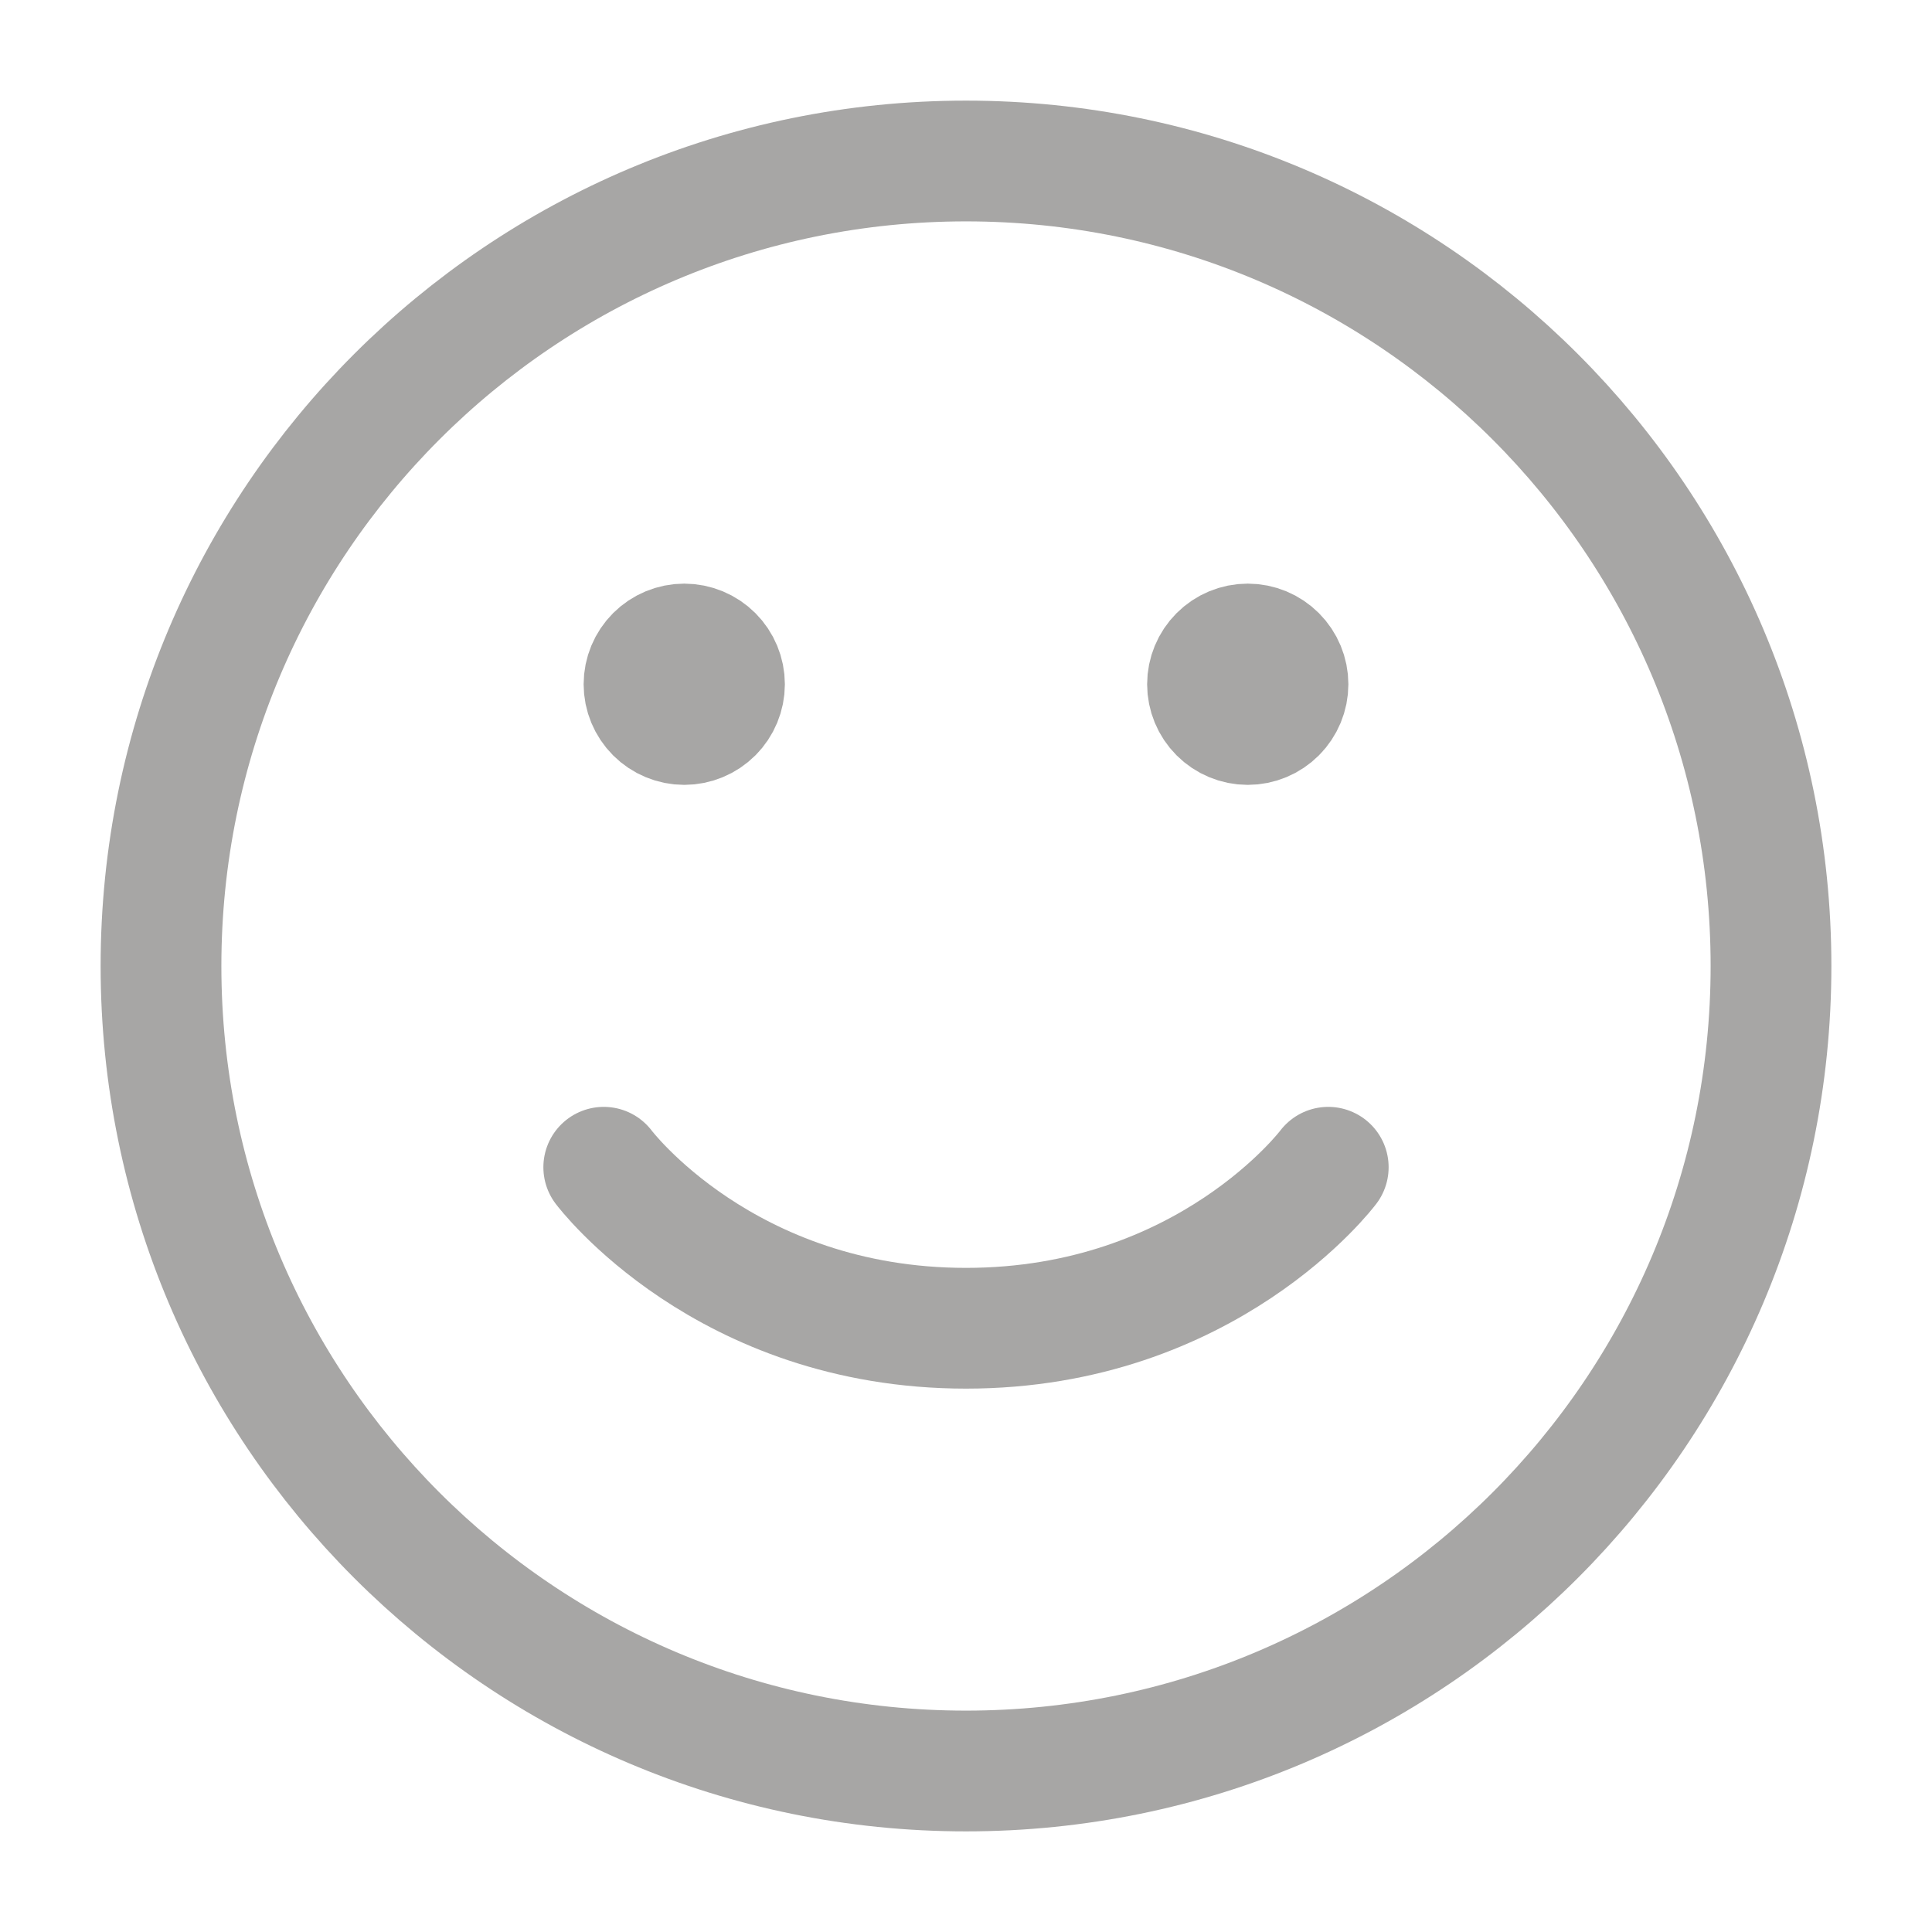<svg width="18" height="18" viewBox="0 0 18 18" fill="none" xmlns="http://www.w3.org/2000/svg">
<g clip-path="url(#clip0_924_4910)">
<path d="M9 16.5C4.858 16.5 1.5 13.142 1.5 9C1.5 4.858 4.858 1.5 9 1.5C13.142 1.5 16.5 4.858 16.5 9C16.5 13.142 13.142 16.5 9 16.5Z" stroke="#A7A6A5" stroke-width="1.125" stroke-linecap="round" stroke-linejoin="round"/>
<path d="M12.375 10.875C12.375 10.875 11.25 12.375 9 12.375C6.75 12.375 5.625 10.875 5.625 10.875" stroke="#A7A6A5" stroke-width="1.125" stroke-linecap="round" stroke-linejoin="round"/>
<path d="M11.625 6.75C11.525 6.75 11.43 6.71 11.36 6.64C11.29 6.57 11.25 6.474 11.25 6.375C11.25 6.276 11.29 6.18 11.36 6.11C11.43 6.04 11.525 6 11.625 6C11.725 6 11.82 6.04 11.89 6.11C11.96 6.18 12 6.276 12 6.375C12 6.474 11.96 6.57 11.89 6.64C11.82 6.71 11.725 6.75 11.625 6.75ZM6.375 6.75C6.276 6.75 6.18 6.71 6.11 6.64C6.04 6.57 6 6.474 6 6.375C6 6.276 6.04 6.18 6.11 6.11C6.18 6.04 6.276 6 6.375 6C6.474 6 6.57 6.04 6.64 6.11C6.71 6.18 6.75 6.276 6.75 6.375C6.75 6.474 6.71 6.57 6.64 6.64C6.57 6.71 6.474 6.75 6.375 6.75Z" fill="#A7A6A5" stroke="#A7A6A5" stroke-width="1.125" stroke-linecap="round" stroke-linejoin="round"/>
</g>
<defs>
<clipPath id="clip0_924_4910">
<rect width="18" height="18" fill="white"/>
</clipPath>
</defs>
</svg>
